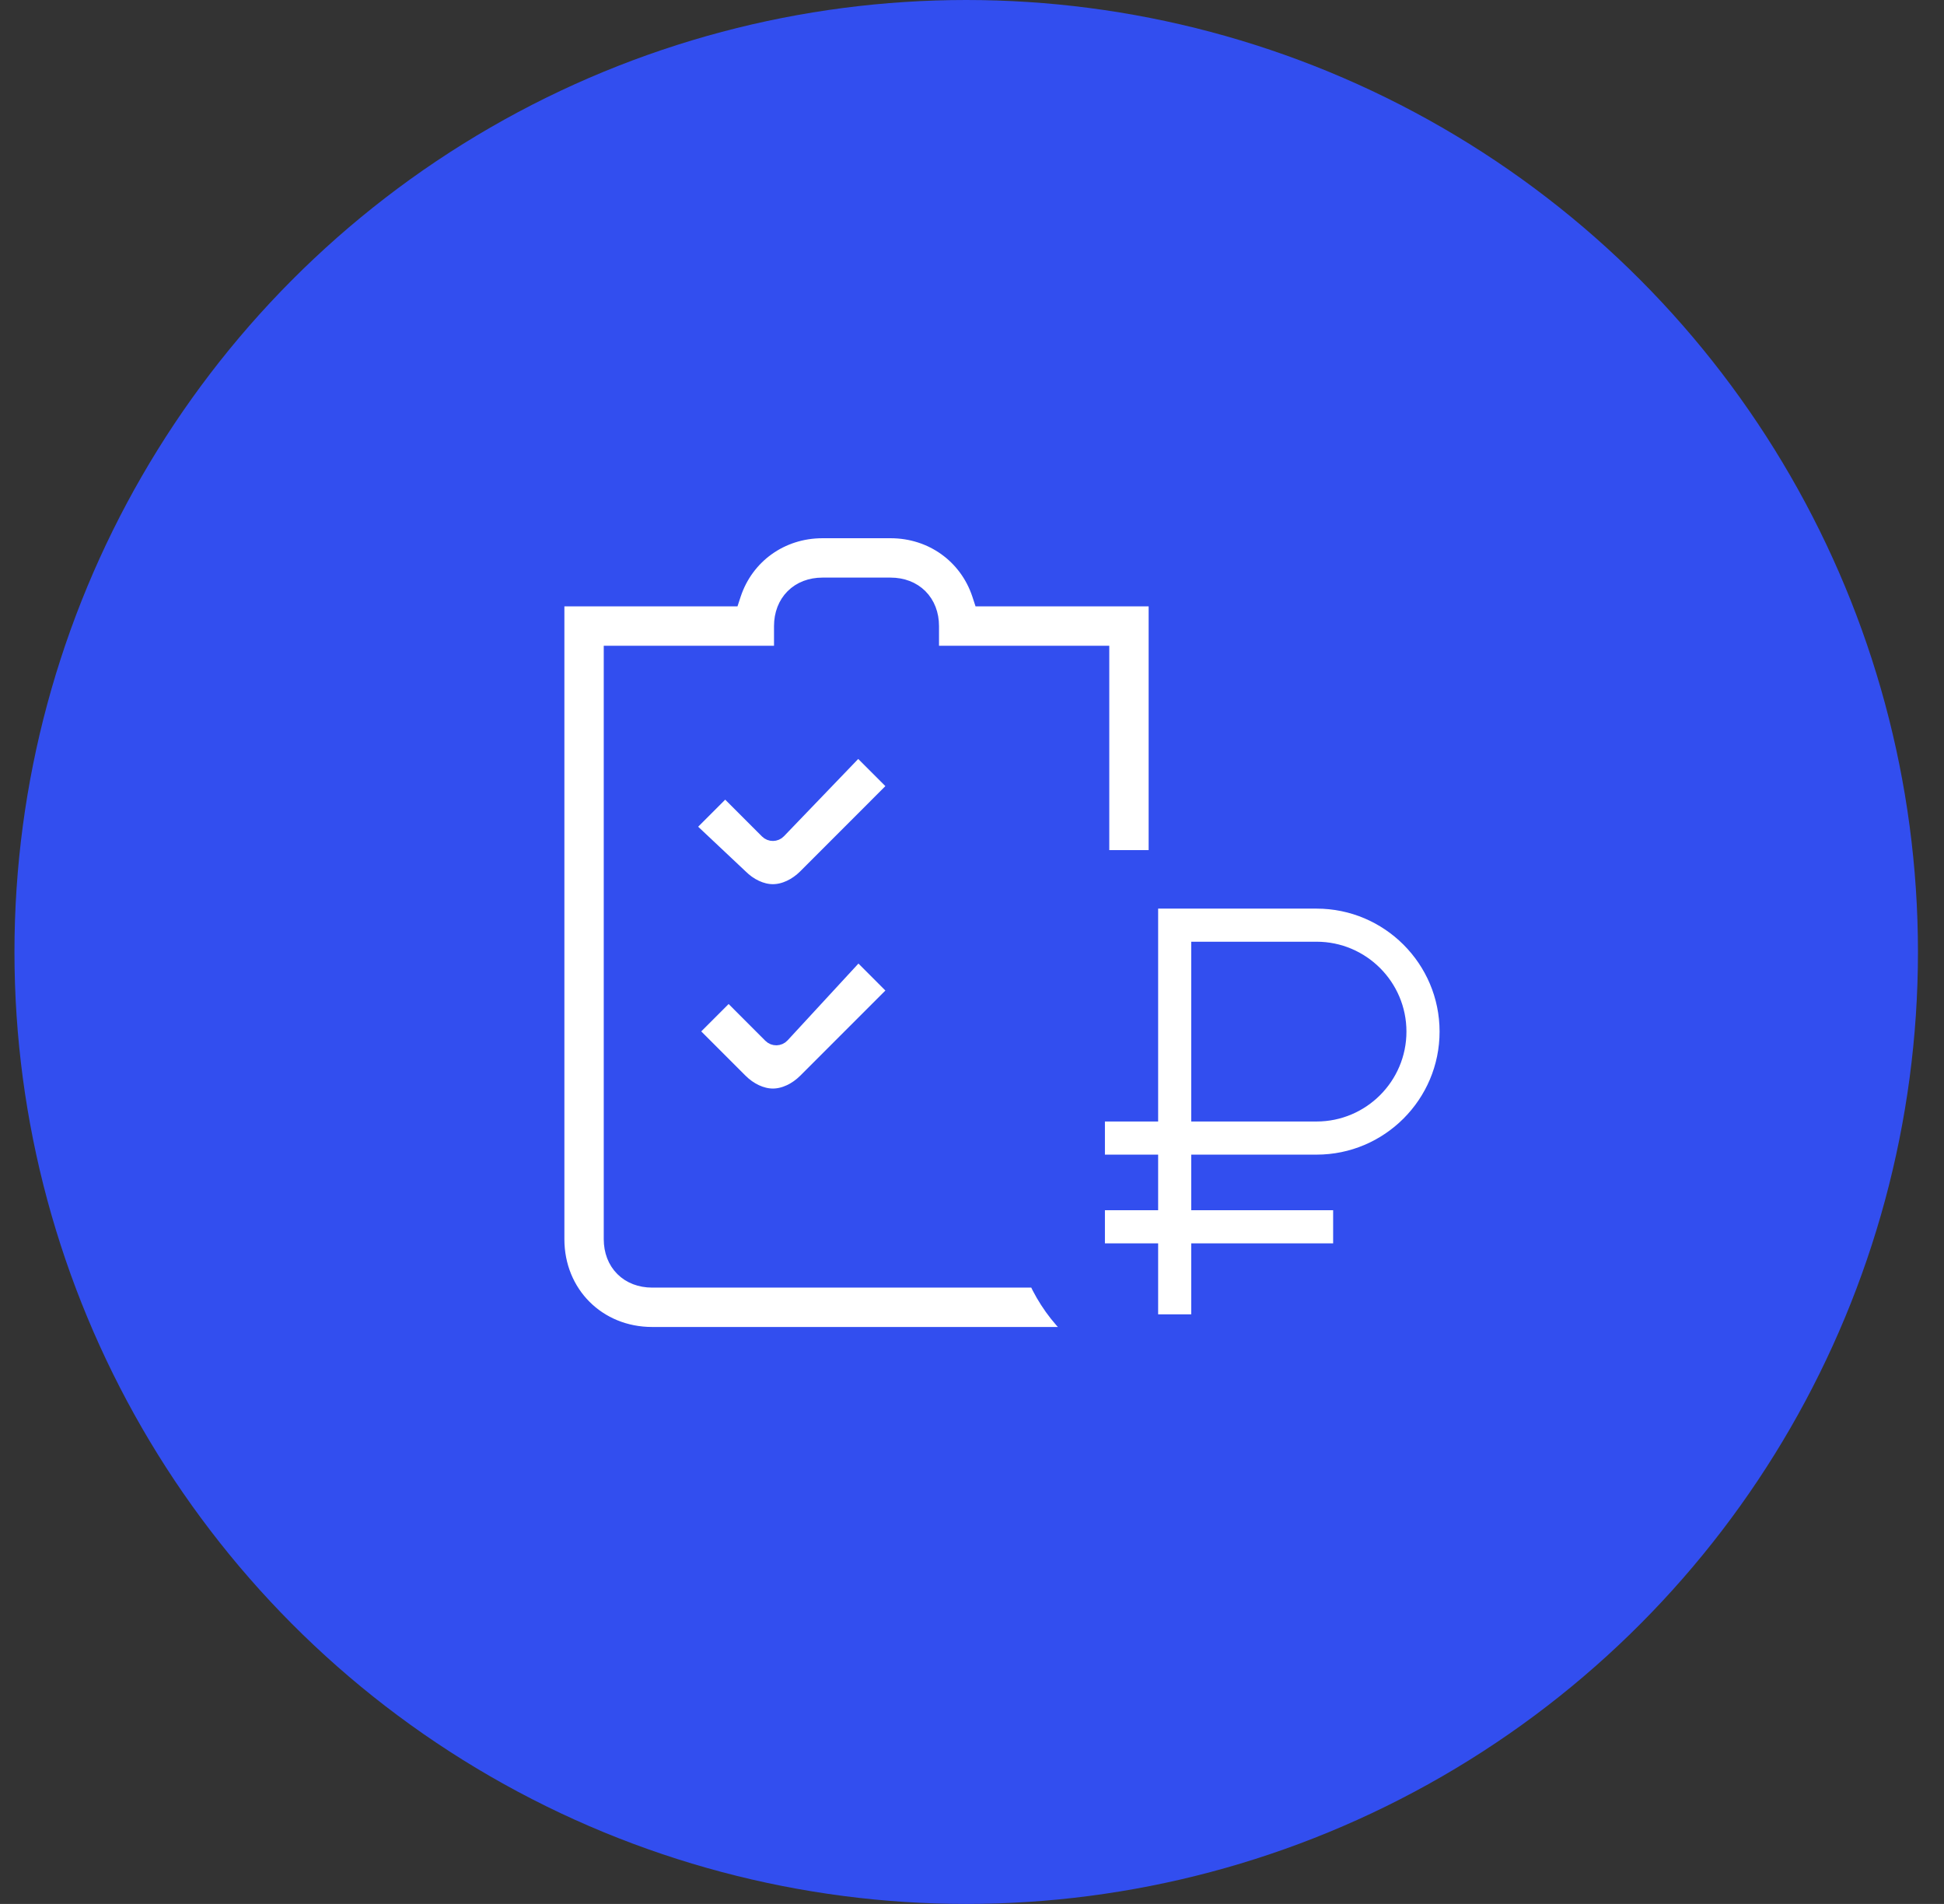<svg width="48" height="47" viewBox="0 0 48 47" fill="none" xmlns="http://www.w3.org/2000/svg">
<rect x="0" y="0" width="48" height="47" fill="#333333" stroke="none"/>
<circle cx="23.857" cy="23.5" r="23.5" fill="#324EEF"/>
<g clip-path="url(#clip0_39_2646)">
<path d="M26.512 32.901C26.396 32.92 26.294 32.935 26.194 32.935H16.103C14.772 32.935 13.758 31.922 13.758 30.59V14.791H17.953H18.081L18.121 14.669C18.433 13.733 19.29 13.109 20.308 13.109H21.989C23.007 13.109 23.864 13.733 24.176 14.669L24.216 14.791H24.344H28.539V21.163H27.212V16.295V16.118H27.035H23.008V15.454C23.008 15.162 22.909 14.904 22.724 14.719C22.539 14.534 22.282 14.436 21.989 14.436H20.308C20.015 14.436 19.758 14.534 19.573 14.719C19.388 14.904 19.289 15.162 19.289 15.454V16.118H15.262H15.085V16.295V30.59C15.085 30.883 15.183 31.14 15.368 31.325C15.553 31.51 15.811 31.608 16.103 31.608H25.574C25.787 32.068 26.099 32.524 26.512 32.901ZM18.28 21.632L16.984 20.412L17.906 19.489L18.94 20.523C19.02 20.603 19.151 20.602 19.229 20.52L21.188 18.482L22.112 19.406L19.883 21.636C19.656 21.863 19.362 22.004 19.084 22.004C18.805 22.004 18.511 21.863 18.284 21.636L18.284 21.636L18.28 21.632ZM19.316 25.562L21.191 23.53L22.112 24.452L19.883 26.681C19.656 26.908 19.362 27.049 19.084 27.049C18.805 27.049 18.511 26.908 18.284 26.681L17.064 25.461L17.991 24.534L19.024 25.568C19.105 25.649 19.238 25.646 19.316 25.562Z" fill="white" stroke="#324EEF" stroke-width="0.355"/>
<path d="M28.348 27.561H28.472V27.437V22.306H32.508C34.251 22.306 35.669 23.724 35.669 25.466C35.669 27.209 34.251 28.627 32.508 28.627H29.661H29.537V28.751V29.627V29.751H29.661H33.041V30.817H29.661H29.537V30.941V32.569H28.472V30.941V30.817H28.348H27.158V29.751H28.348H28.472V29.627V28.751V28.627H28.348H27.158V27.561H28.348ZM29.661 23.371H29.537V23.495V27.437V27.561H29.661H32.508C33.663 27.561 34.603 26.621 34.603 25.466C34.603 24.311 33.663 23.371 32.508 23.371H29.661Z" fill="white" stroke="#324EEF" stroke-width="0.248"/>
</g>
<defs>
<clipPath id="clip0_39_2646">
<rect width="22.839" height="22.839" fill="white" transform="translate(13.252 11.626)"/>
</clipPath>
</defs>
</svg>

